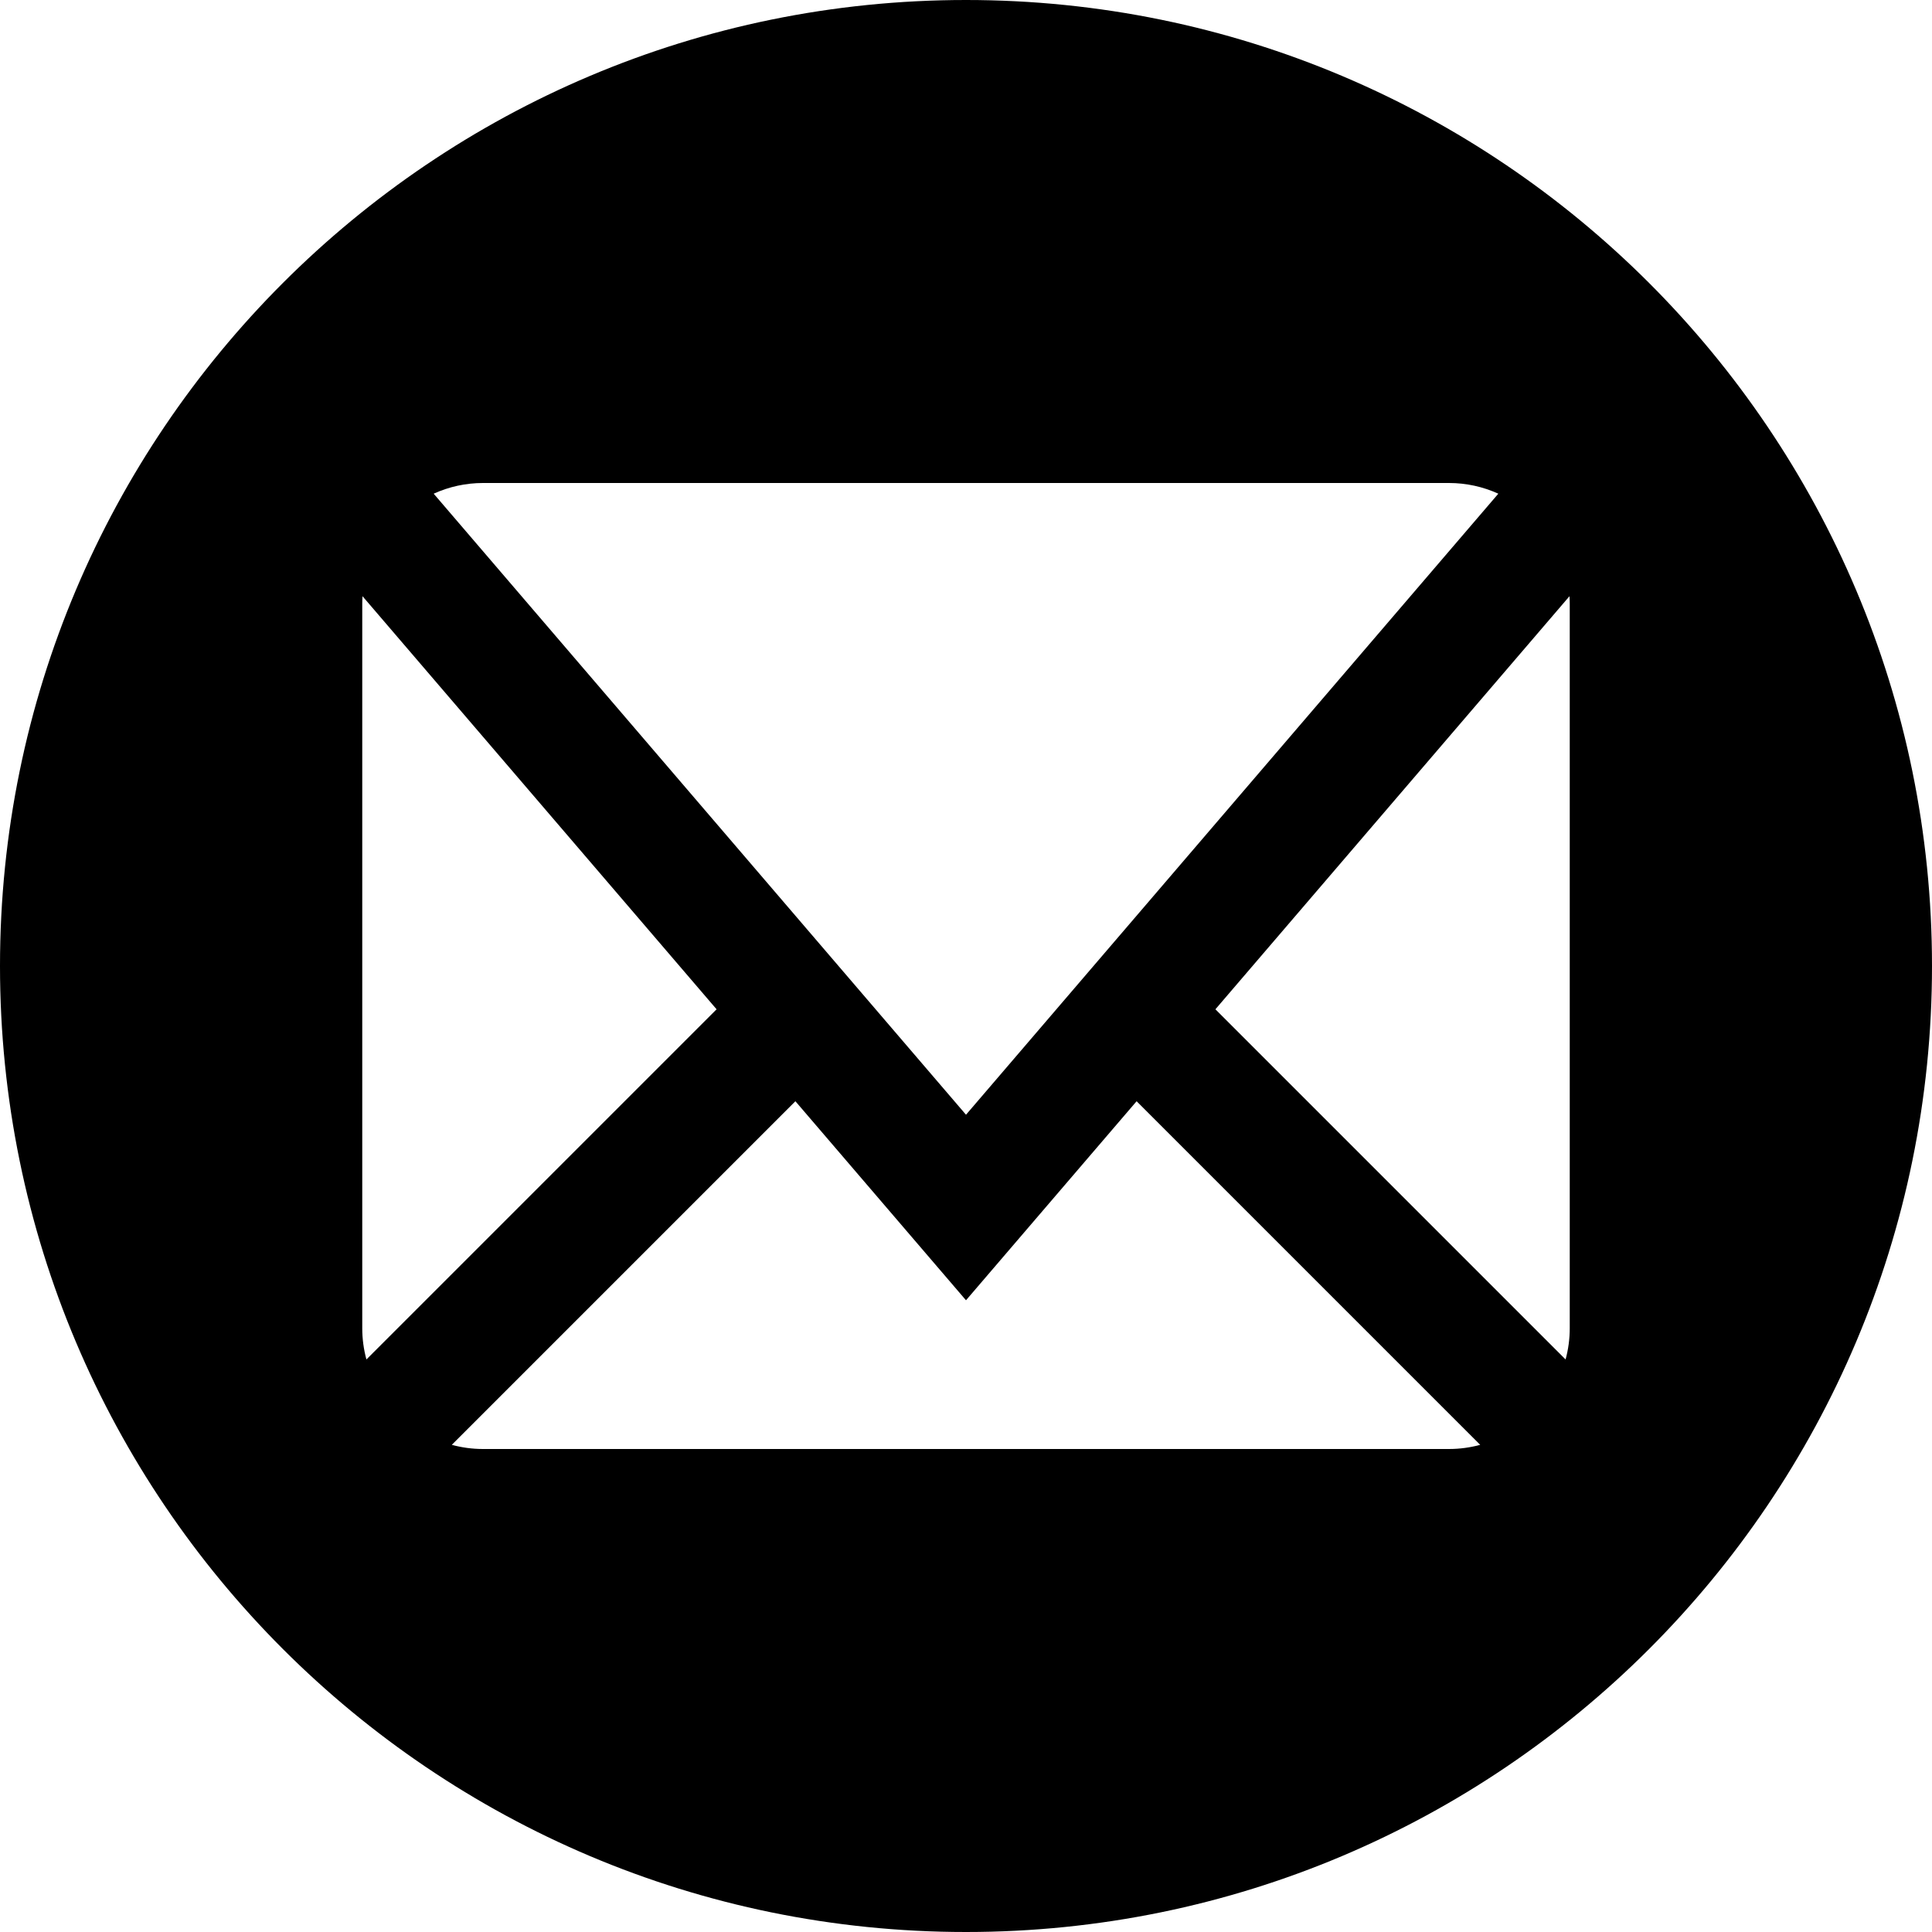 <svg xmlns="http://www.w3.org/2000/svg" viewBox="0 0 512 512"><path d="M256 0c-141.385 0-256 114.615-256 256s114.615 256 256 256 256-114.615 256-256-114.615-256-256-256zm-128 128h256c4.569 0 9.002.981 13.072 2.831l-141.072 164.584-141.072-164.585c4.07-1.848 8.503-2.83 13.072-2.83zm-32 224v-192c0-.67.028-1.336.07-2l93.832 109.471-92.799 92.799c-.722-2.668-1.103-5.443-1.103-8.27zm288 32h-256c-2.827 0-5.601-.381-8.27-1.104l91.059-91.059 45.211 52.749 45.212-52.747 91.058 91.06c-2.67.72-5.443 1.101-8.27 1.101zm32-32c0 2.827-.381 5.6-1.103 8.27l-92.8-92.799 93.833-109.471c.042.664.07 1.33.07 2v192z"/></svg>